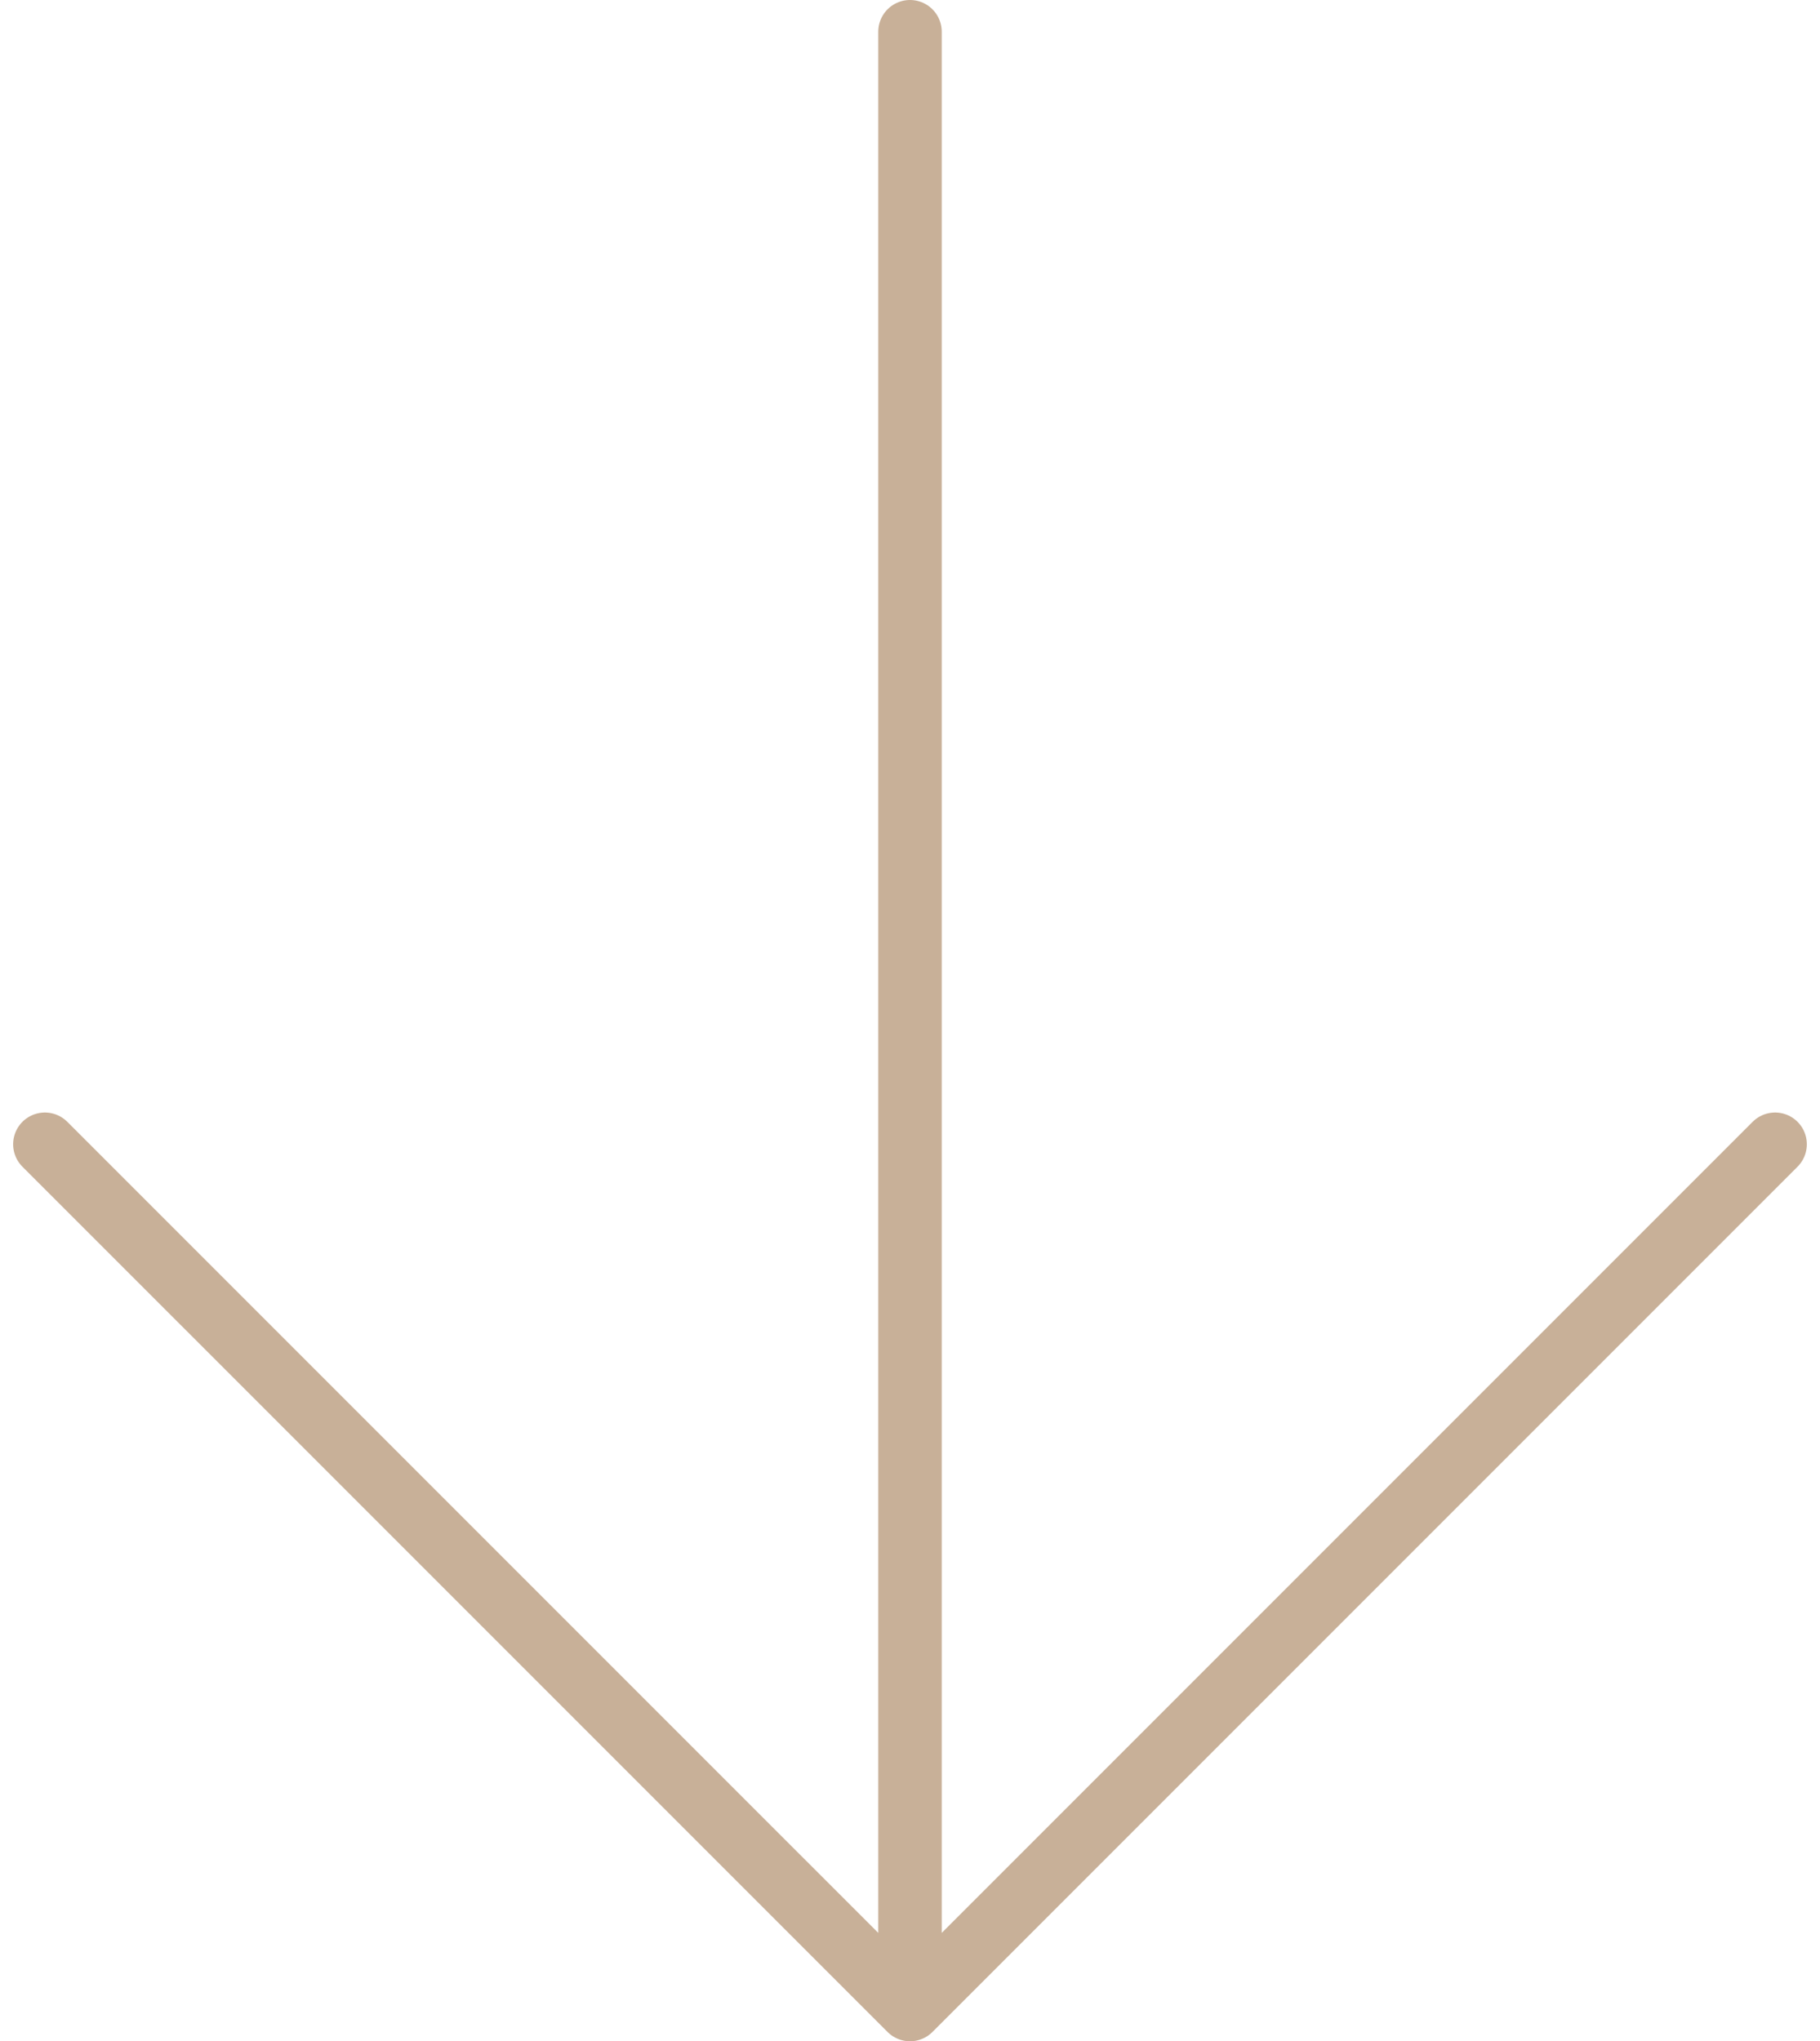 <svg xmlns="http://www.w3.org/2000/svg" width="57.346" height="64.305" viewBox="0 0 57.346 64.305">
  <path id="Icon_akar-arrow-down" data-name="Icon akar-arrow-down" d="M34.759,68.305V6M7.5,41.047,34.759,68.305,62.017,41.047" transform="translate(-6.086 -5)" fill="none" stroke="#c8b098" stroke-linecap="round" stroke-linejoin="round" stroke-width="2"/>
</svg>
